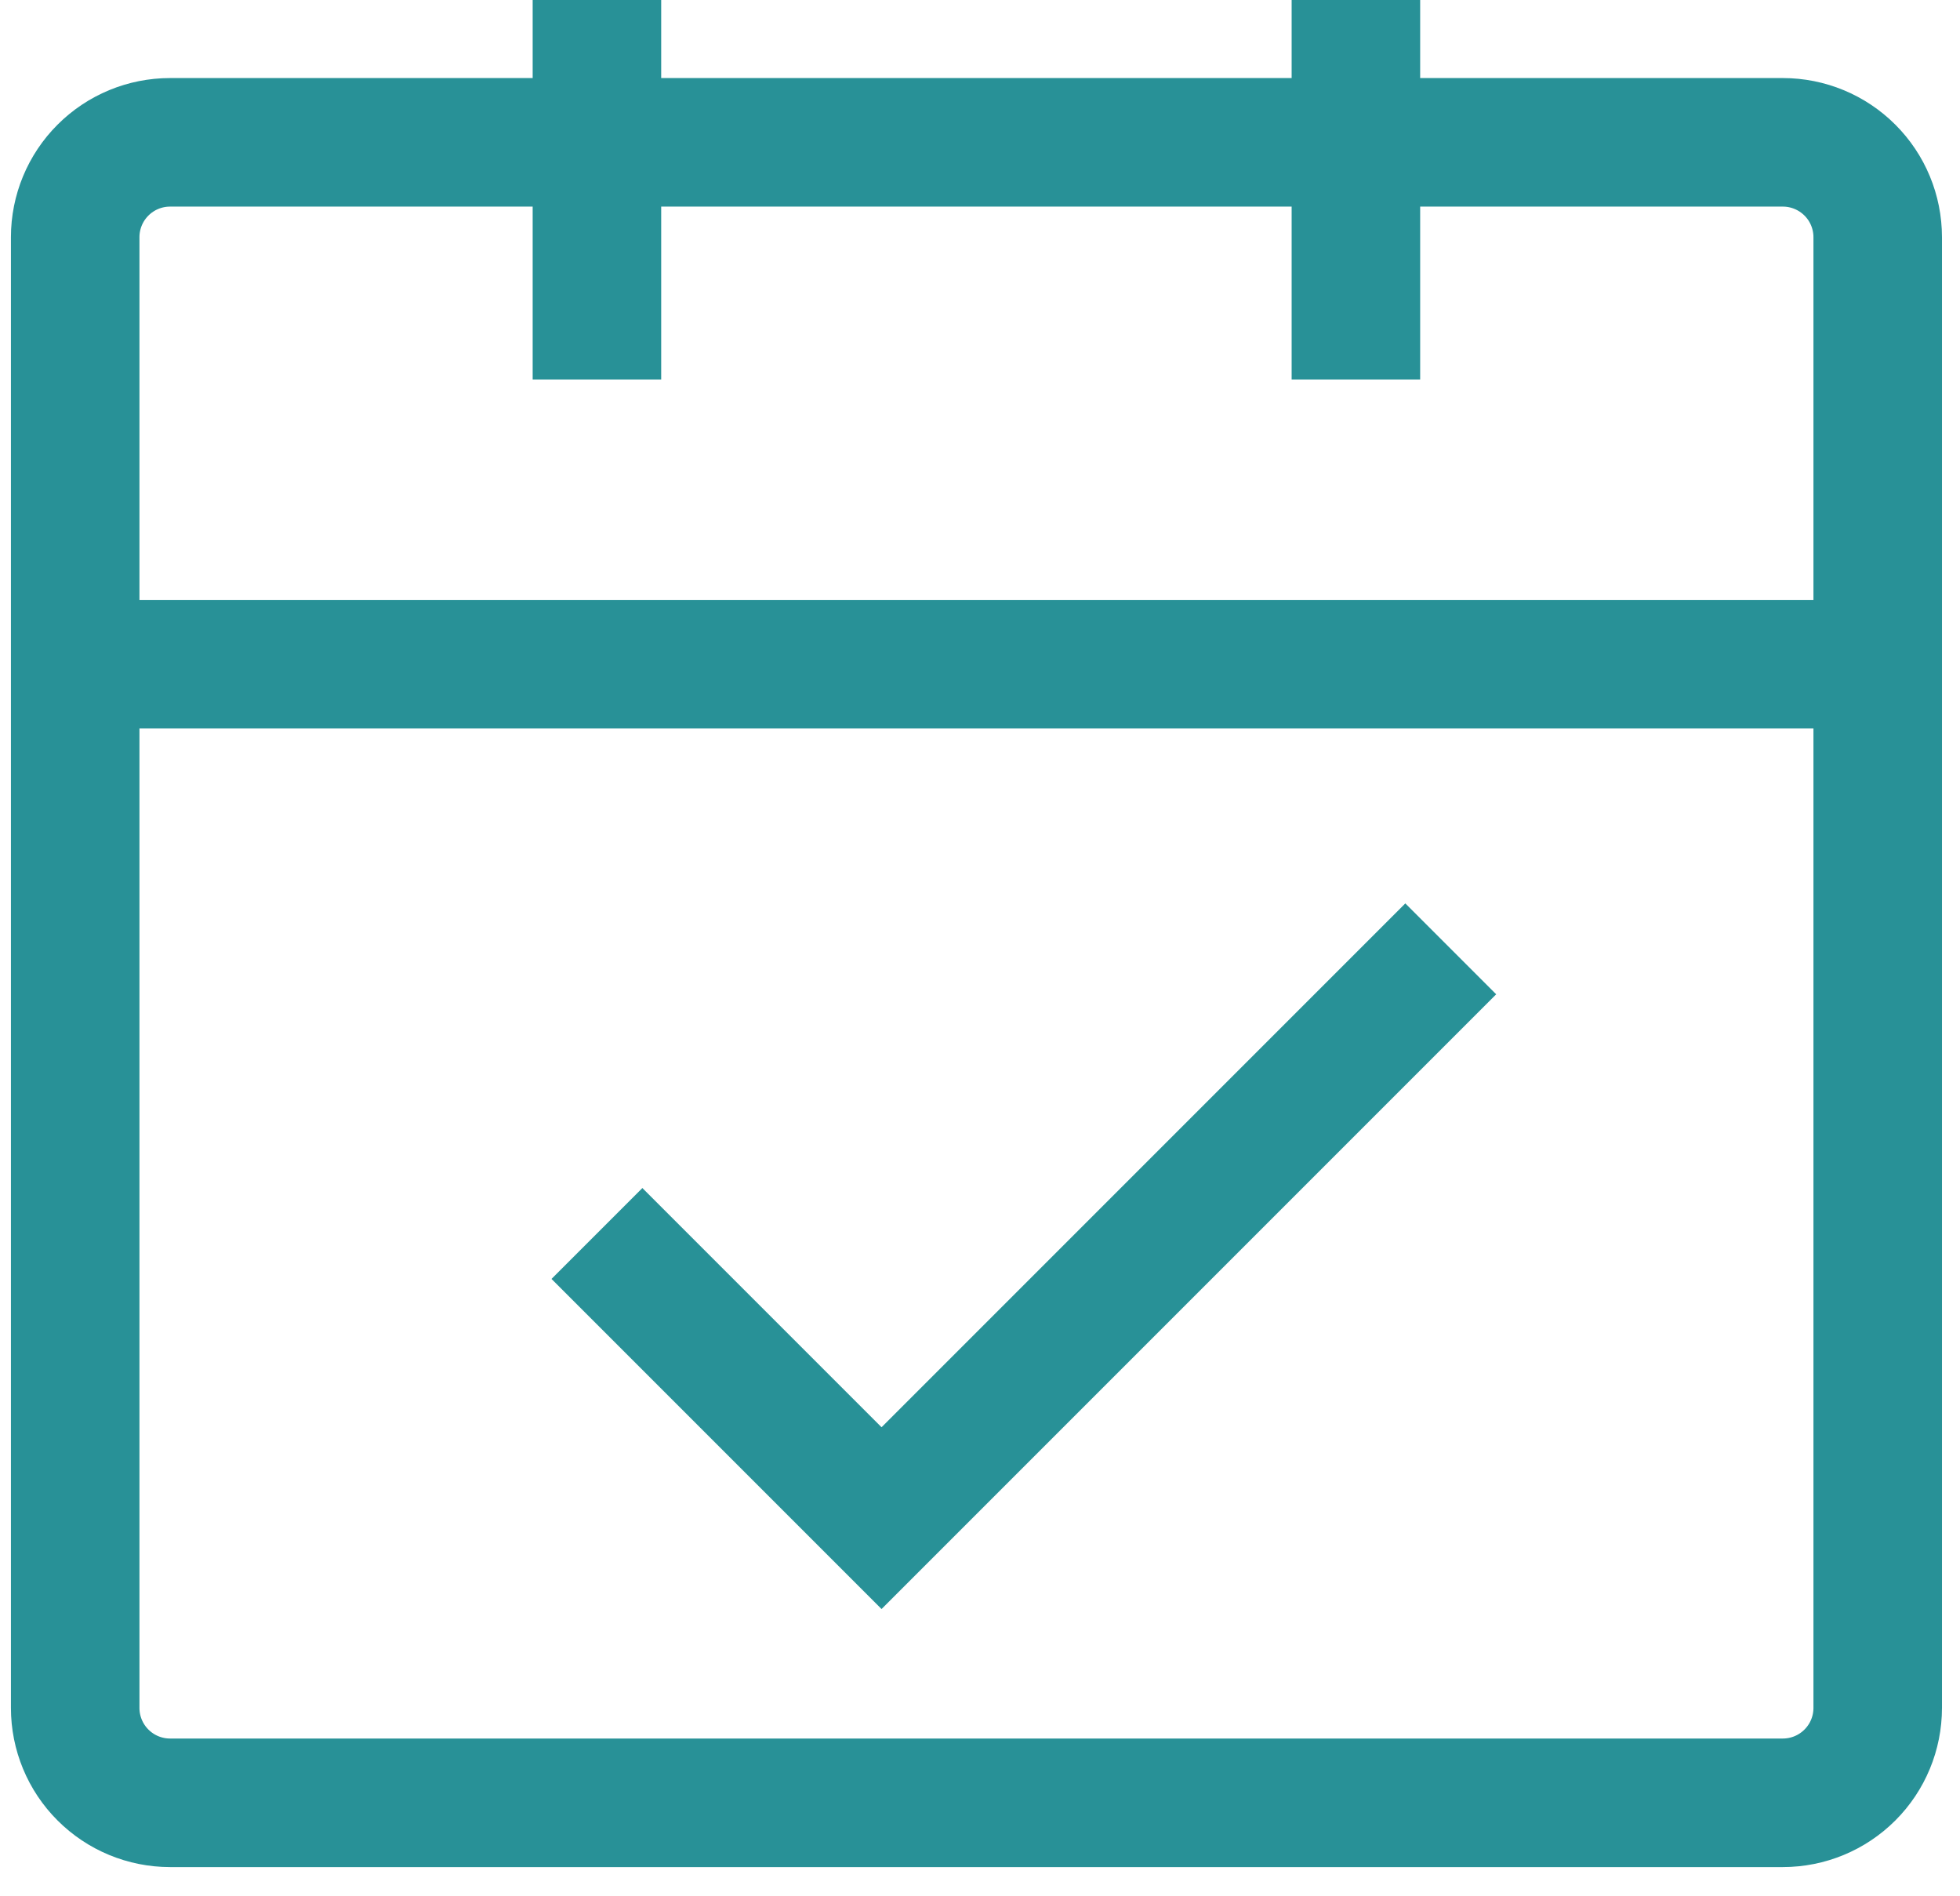 <?xml version="1.0" encoding="UTF-8"?> <svg xmlns="http://www.w3.org/2000/svg" width="61" height="59" viewBox="0 0 61 59" fill="none"><path d="M2.34 20.668H58.439M2.34 20.668V53.146C2.34 53.929 2.651 54.681 3.205 55.234C3.758 55.788 4.509 56.099 5.292 56.099H55.486C56.269 56.099 57.02 55.788 57.574 55.234C58.128 54.681 58.439 53.929 58.439 53.146V20.668M2.34 20.668V7.382C2.34 6.598 2.651 5.847 3.205 5.294C3.758 4.74 4.509 4.429 5.292 4.429H55.486C56.269 4.429 57.02 4.74 57.574 5.294C58.128 5.847 58.439 6.598 58.439 7.382V20.668" stroke="#289197" stroke-width="4"></path><path d="M18.578 38.383L27.436 47.241L45.151 29.526" stroke="#289197" stroke-width="4"></path><path d="M18.578 0V11.81M42.199 0V11.81" stroke="#289197" stroke-width="4"></path></svg> 